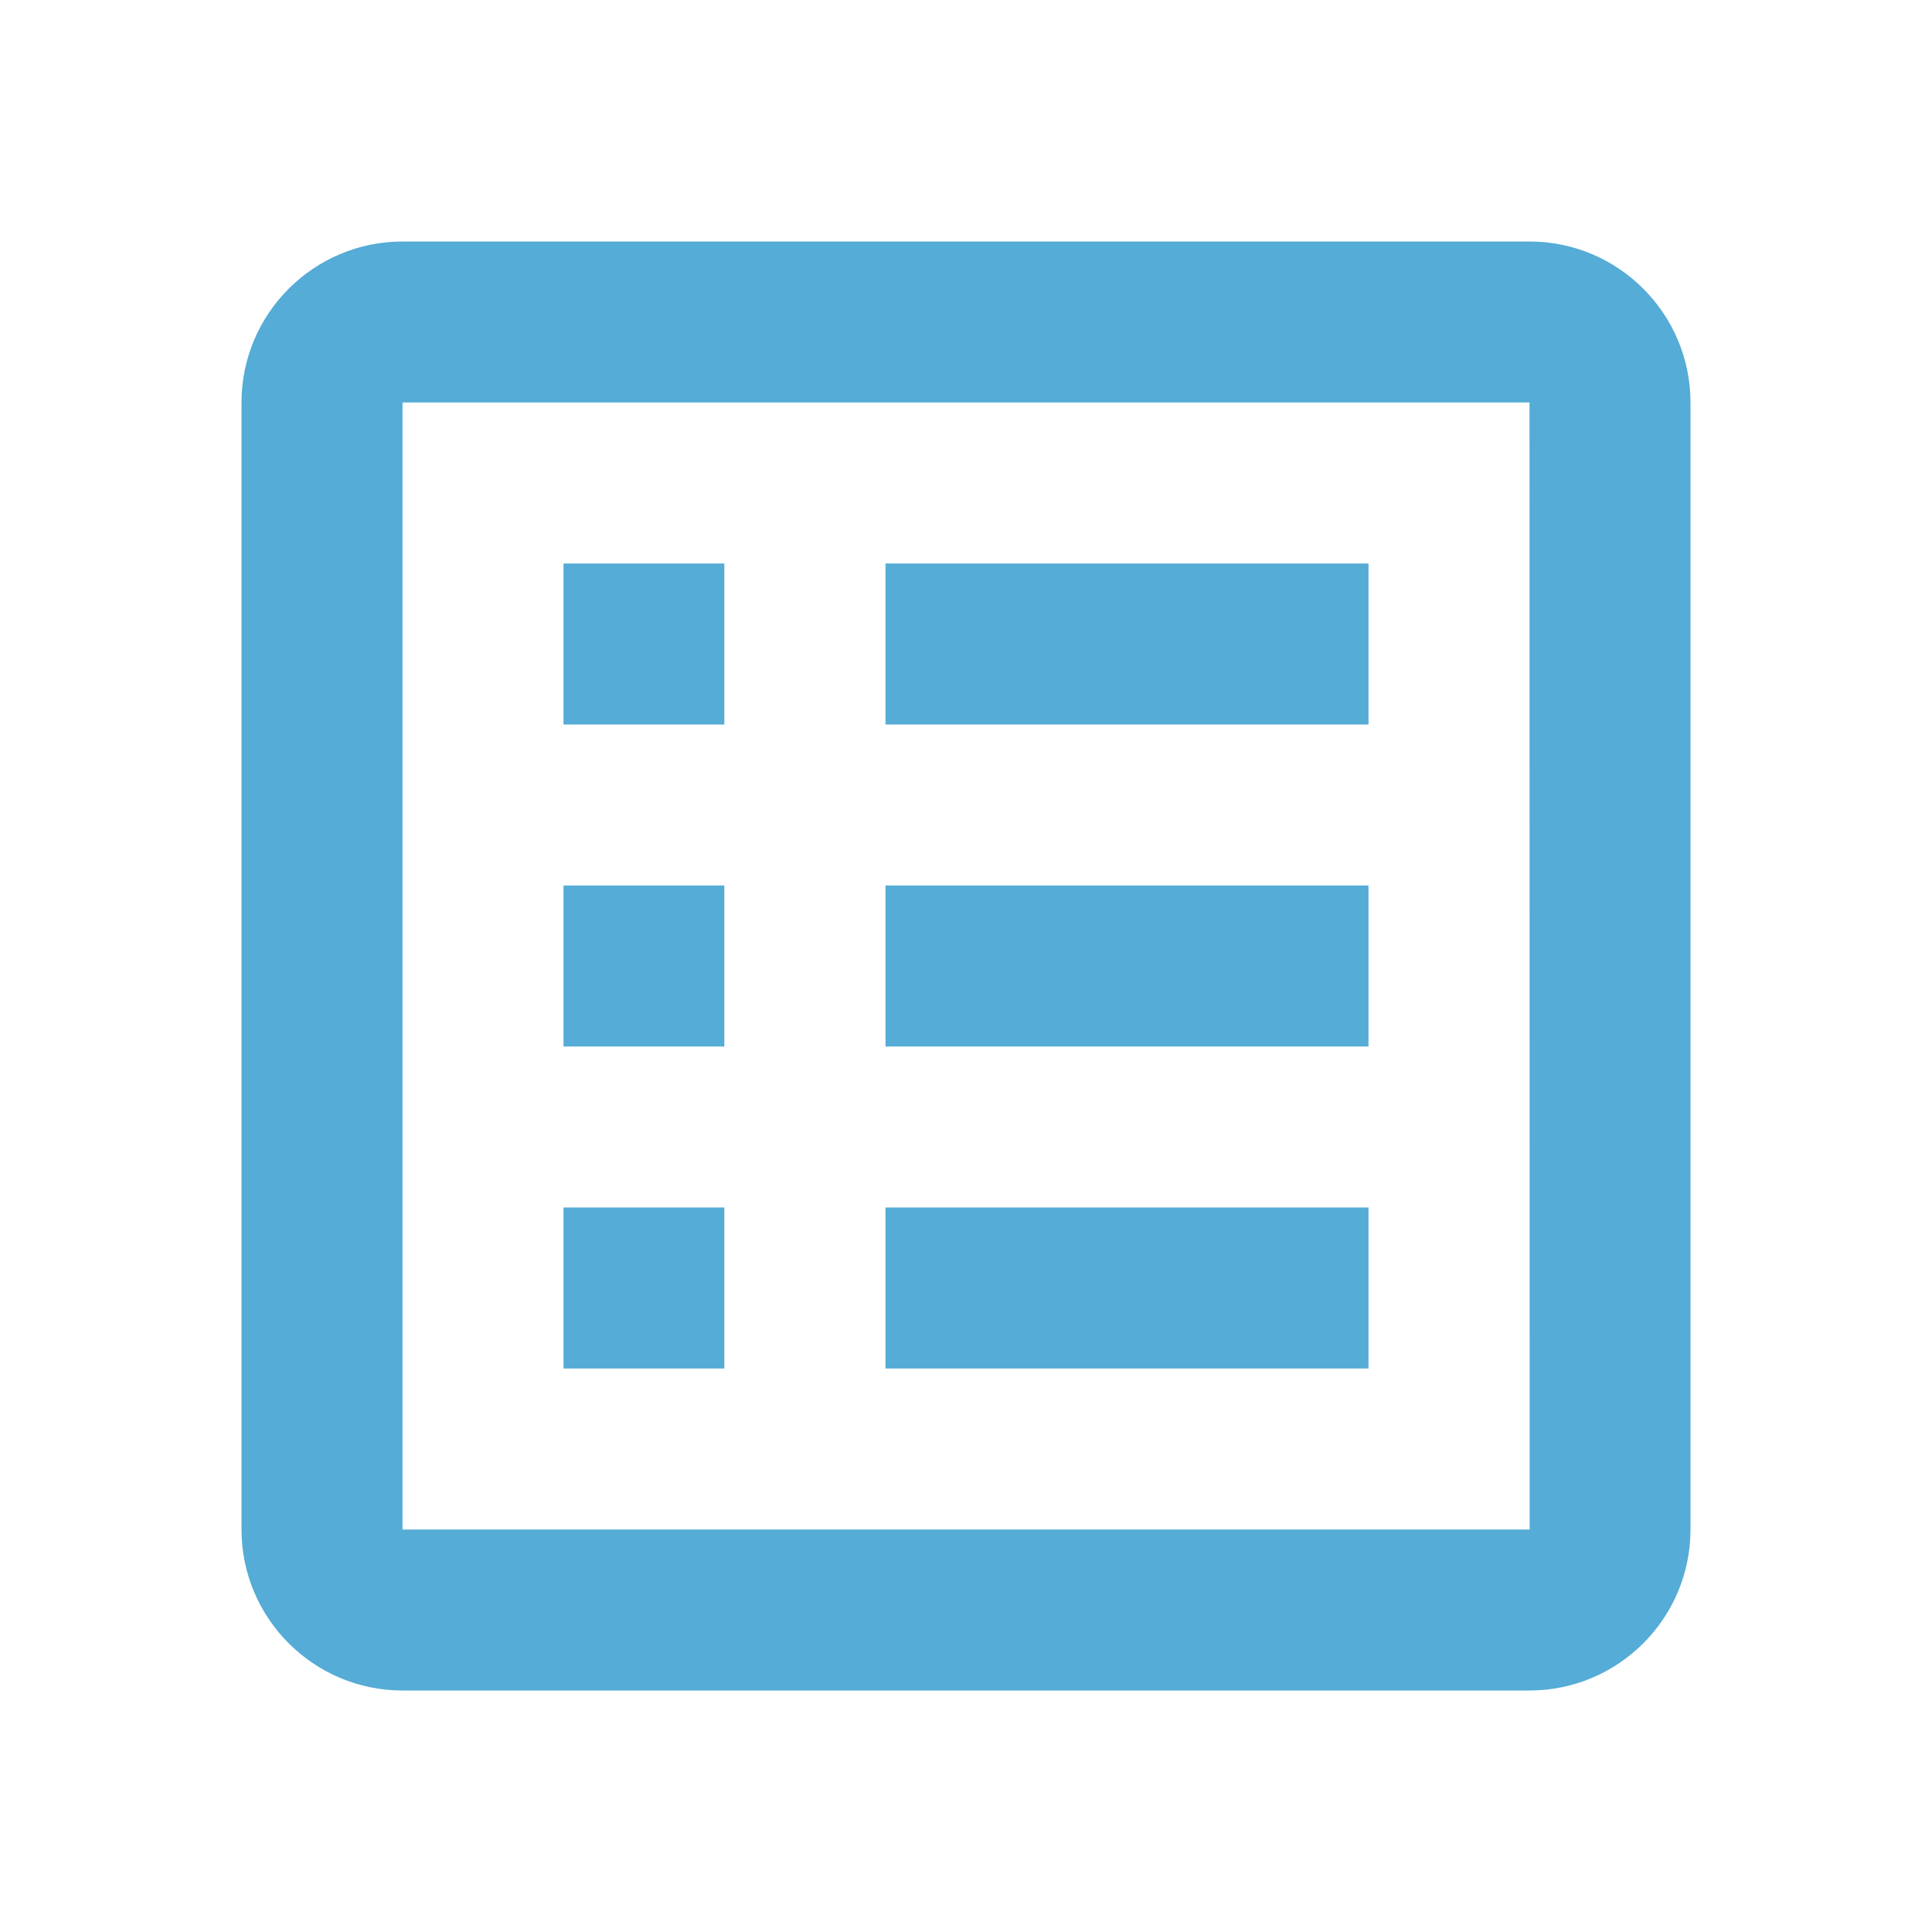 <svg width="24" height="24" viewBox="0 0 24 24" fill="none" xmlns="http://www.w3.org/2000/svg">
<path d="M21 5C21 3.897 20.103 3 19 3H5C3.897 3 3 3.897 3 5V19C3 20.103 3.897 21 5 21H19C20.103 21 21 20.103 21 19V5ZM5 19V5H19L19.002 19H5Z" fill="#55ACD6"/>
<path d="M7 7H8.998V9H7V7ZM11 7H17V9H11V7ZM7 11H8.998V13H7V11ZM11 11H17V13H11V11ZM7 15H8.998V17H7V15ZM11 15H17V17H11V15Z" fill="#55ACD6"/>
</svg>
